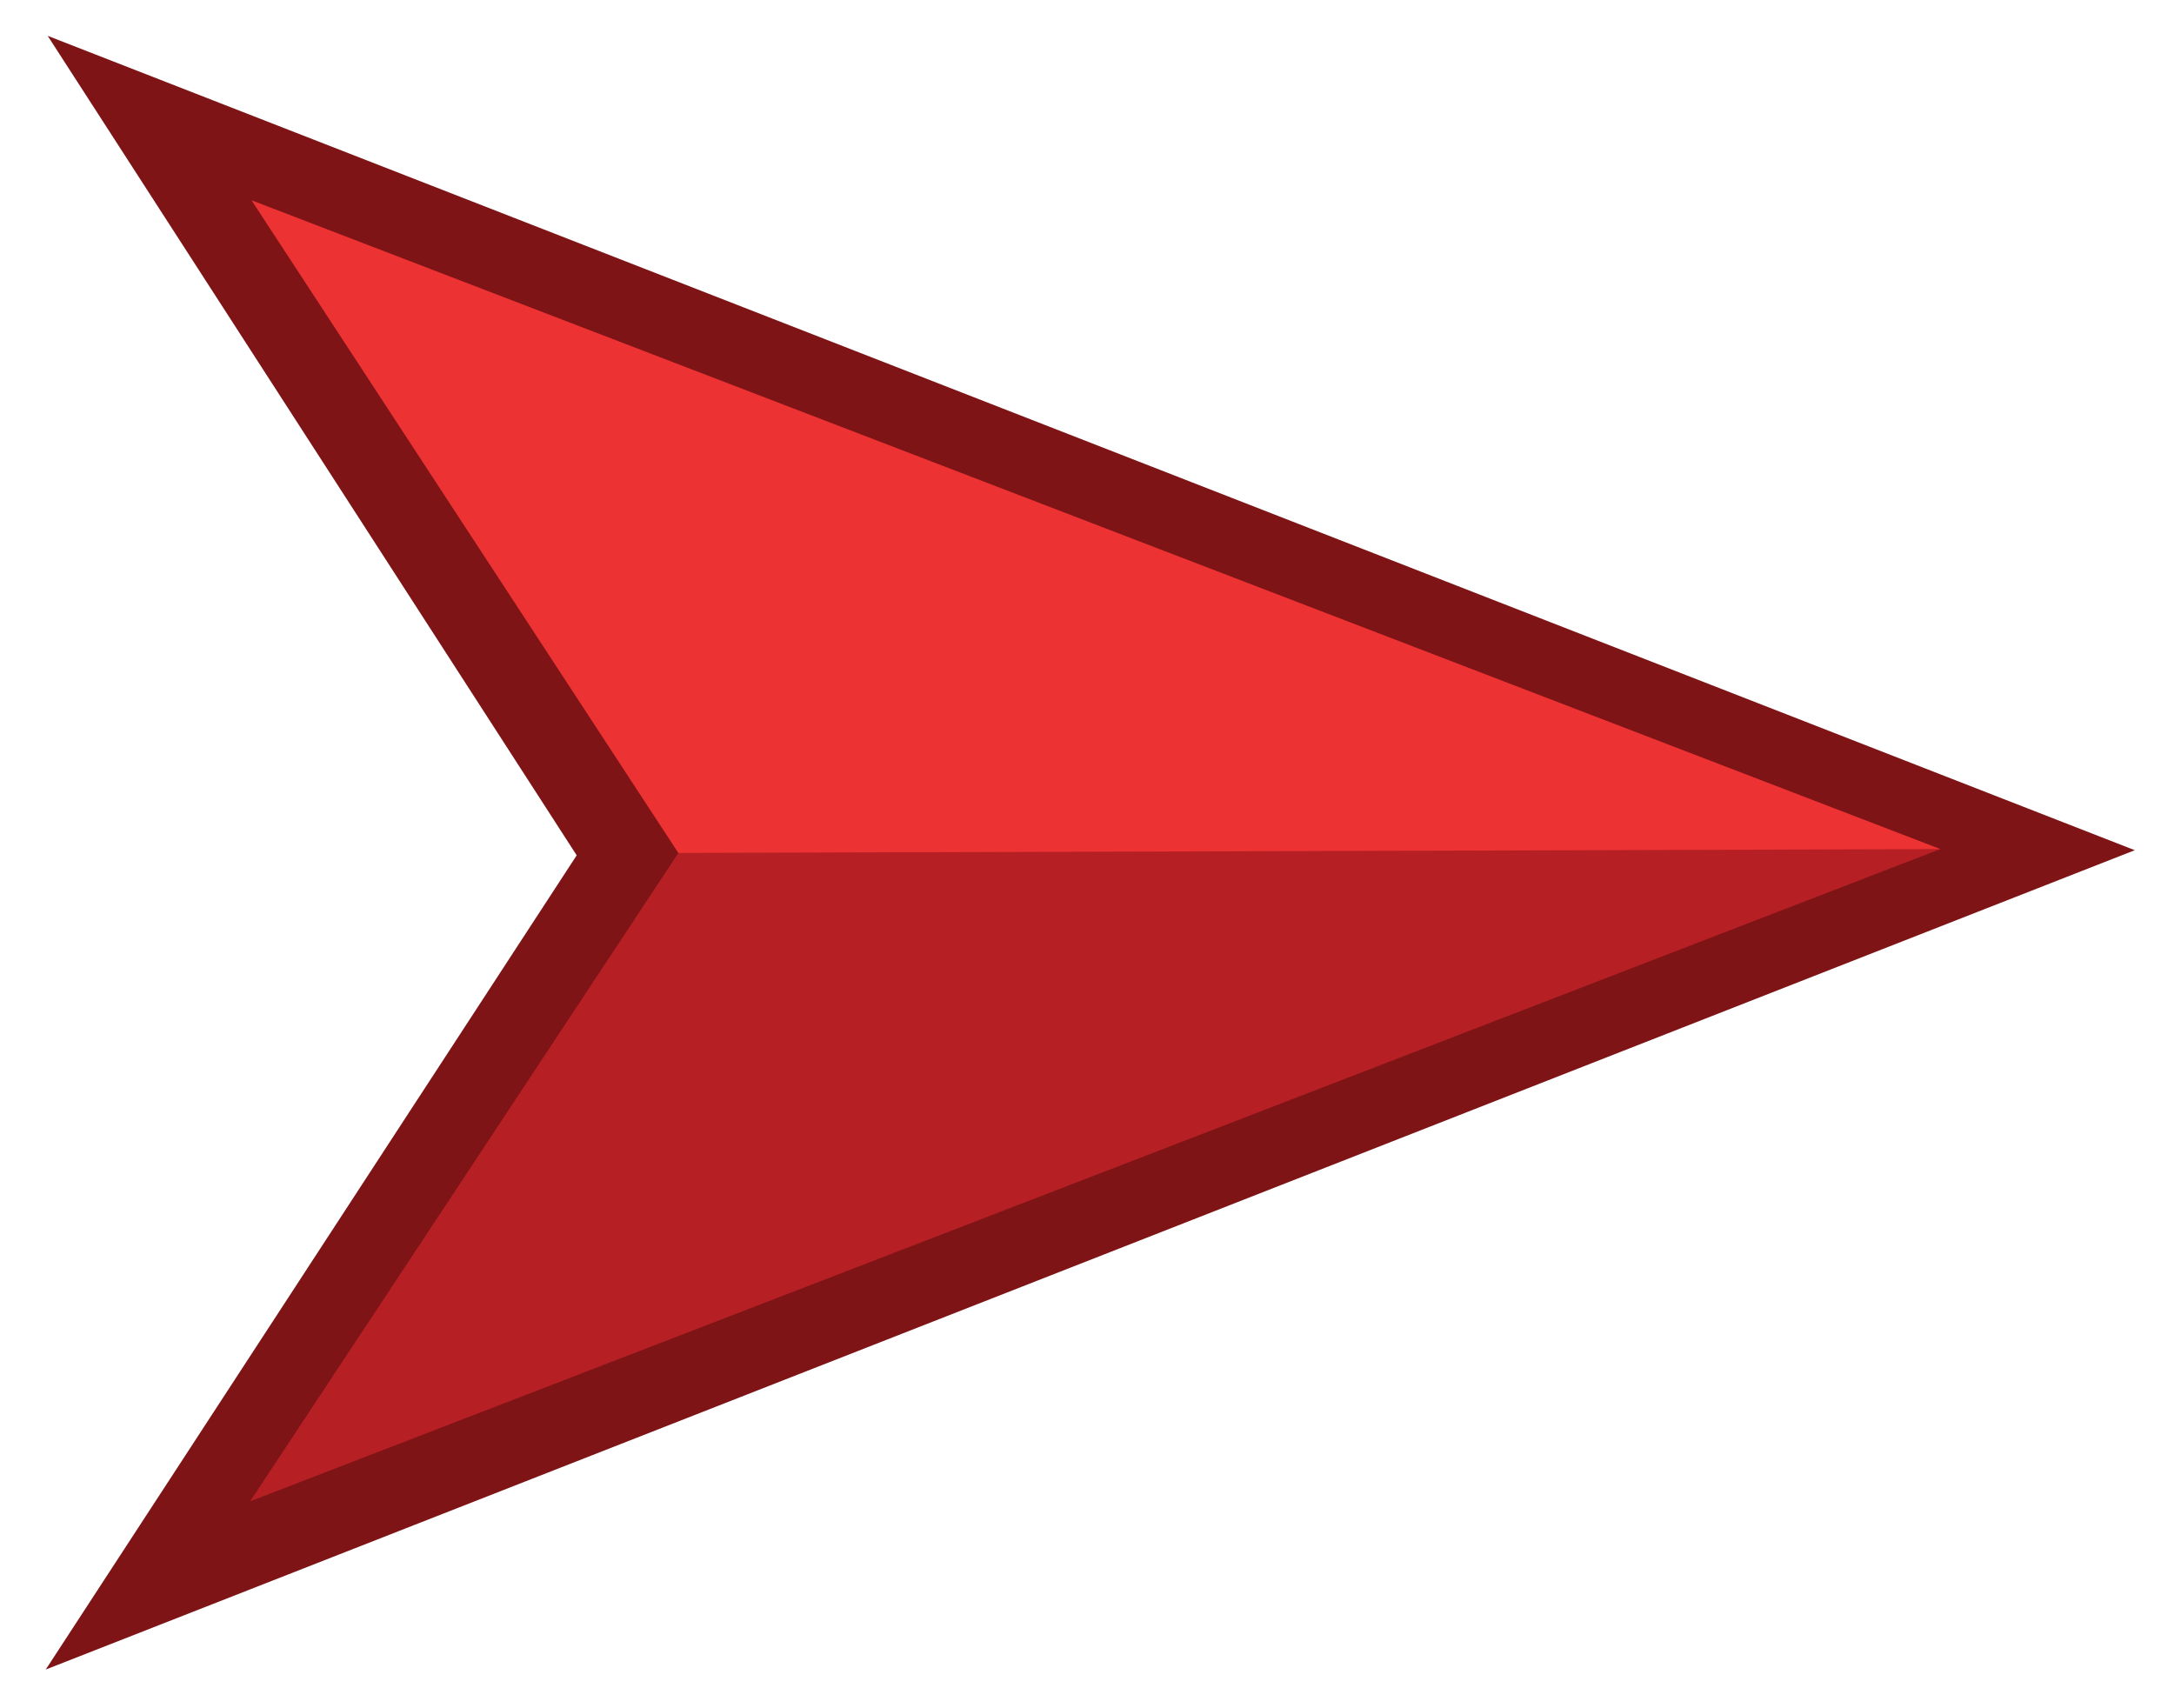<?xml version="1.0" encoding="UTF-8" standalone="no"?>
<!DOCTYPE svg PUBLIC "-//W3C//DTD SVG 1.1//EN" "http://www.w3.org/Graphics/SVG/1.1/DTD/svg11.dtd">
<svg width="100%" height="100%" viewBox="0 0 14 11" version="1.1" xmlns="http://www.w3.org/2000/svg" xmlns:xlink="http://www.w3.org/1999/xlink" xml:space="preserve" xmlns:serif="http://www.serif.com/" style="fill-rule:evenodd;clip-rule:evenodd;stroke-linejoin:round;stroke-miterlimit:2;">
    <g transform="matrix(0.97,0,0,0.972,0.213,0.155)">
        <path d="M0.097,0.078L13.953,5.473L0.084,10.901L3.609,5.507L0.097,0.078Z" style="fill:rgb(126,20,22);"/>
    </g>
    <g transform="matrix(0.748,0,0,0.774,1.548,1.23)">
        <path d="M0.097,0.078L14.635,5.475L0.084,10.901L3.771,5.507L0.097,0.078Z" style="fill:rgb(182,31,36);"/>
    </g>
    <g transform="matrix(0.748,0,0,0.774,1.548,1.23)">
        <path d="M0.097,0.078L14.635,5.475L3.771,5.507L0.097,0.078Z" style="fill:rgb(236,50,50);"/>
    </g>
</svg>
